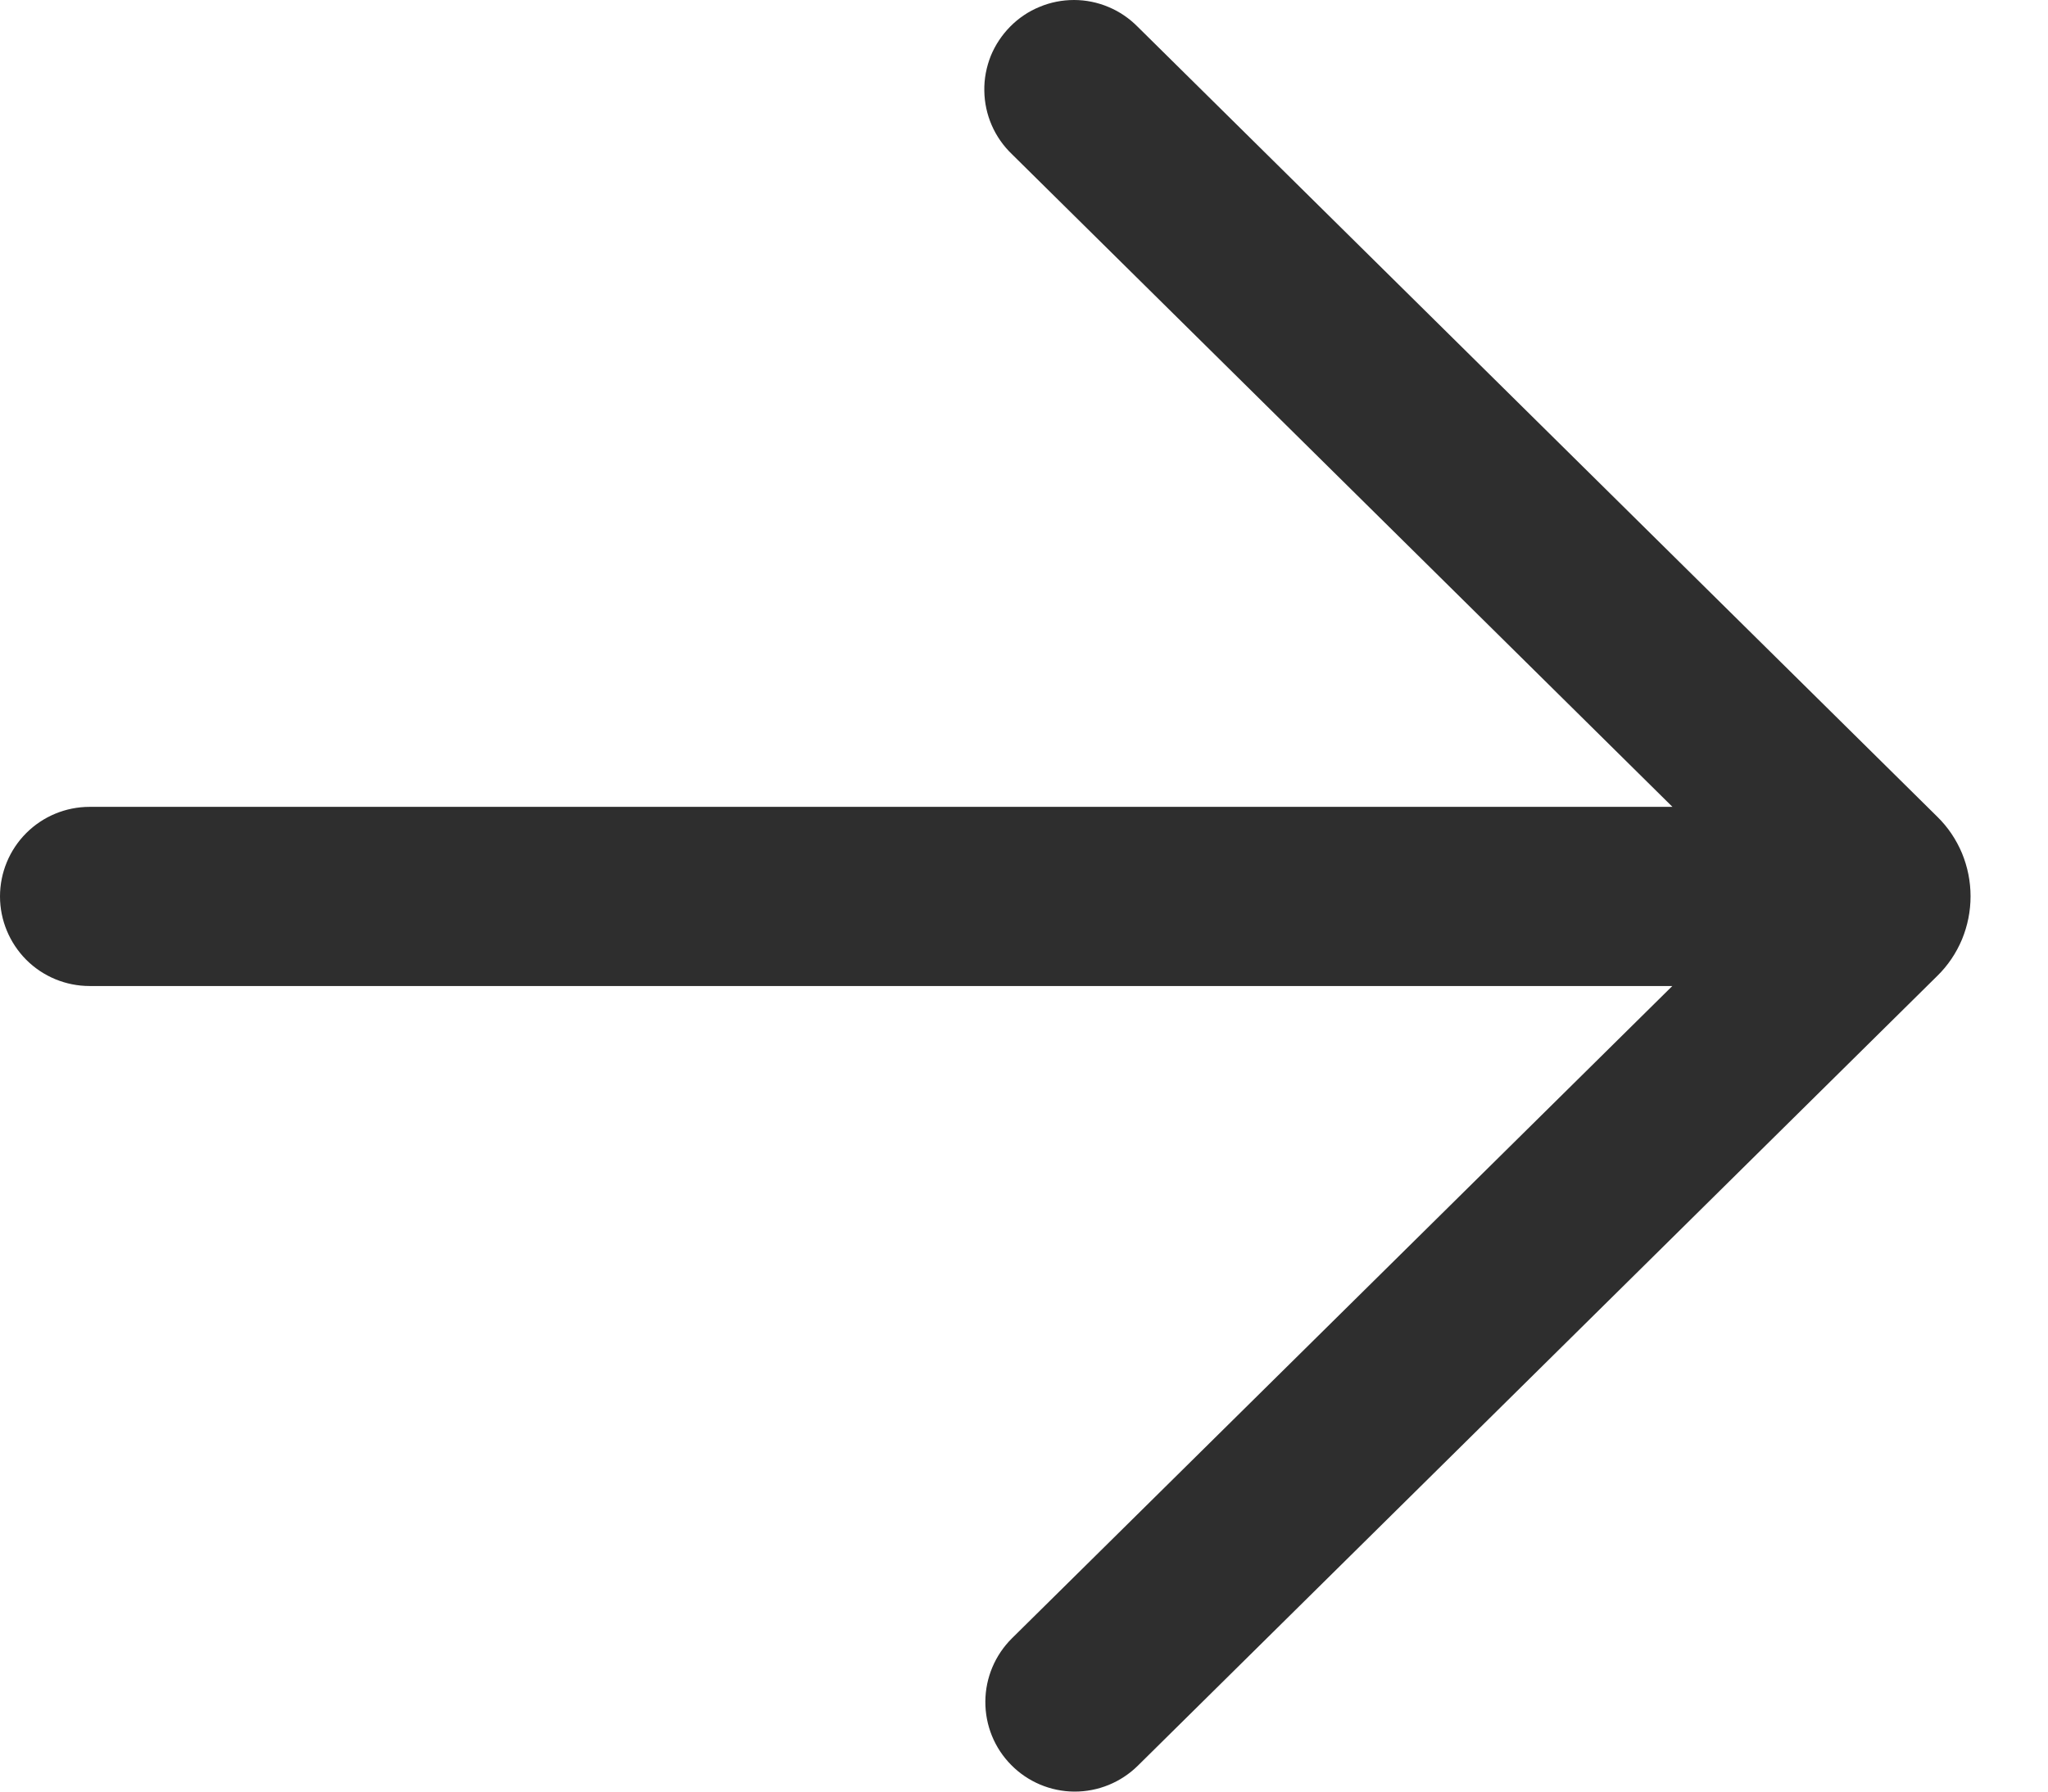 <svg width="16" height="14" viewBox="0 0 16 14" fill="none" xmlns="http://www.w3.org/2000/svg">
<path d="M8.889 0.21C8.824 0.144 8.747 0.091 8.661 0.055C8.576 0.019 8.484 0 8.391 2.29032e-06C8.298 -0 8.206 0.018 8.121 0.054C8.035 0.089 7.957 0.142 7.892 0.208C7.827 0.274 7.775 0.352 7.74 0.438C7.706 0.524 7.688 0.617 7.69 0.709C7.691 0.802 7.711 0.894 7.748 0.979C7.785 1.064 7.839 1.141 7.906 1.205L13.066 6.305H0.7C0.514 6.305 0.336 6.379 0.205 6.51C0.074 6.641 0 6.819 0 7.005C0 7.19 0.074 7.368 0.205 7.5C0.336 7.631 0.514 7.705 0.7 7.705H13.065L7.906 12.802C7.774 12.933 7.699 13.11 7.698 13.296C7.697 13.482 7.769 13.66 7.9 13.792C8.03 13.924 8.208 13.999 8.393 14C8.579 14.001 8.757 13.928 8.889 13.798L15.135 7.626C15.218 7.545 15.283 7.448 15.328 7.341C15.372 7.234 15.395 7.12 15.395 7.004C15.395 6.888 15.372 6.774 15.328 6.667C15.283 6.56 15.218 6.463 15.135 6.382L8.889 0.21Z" fill="#2E2E2E"/>
</svg>
